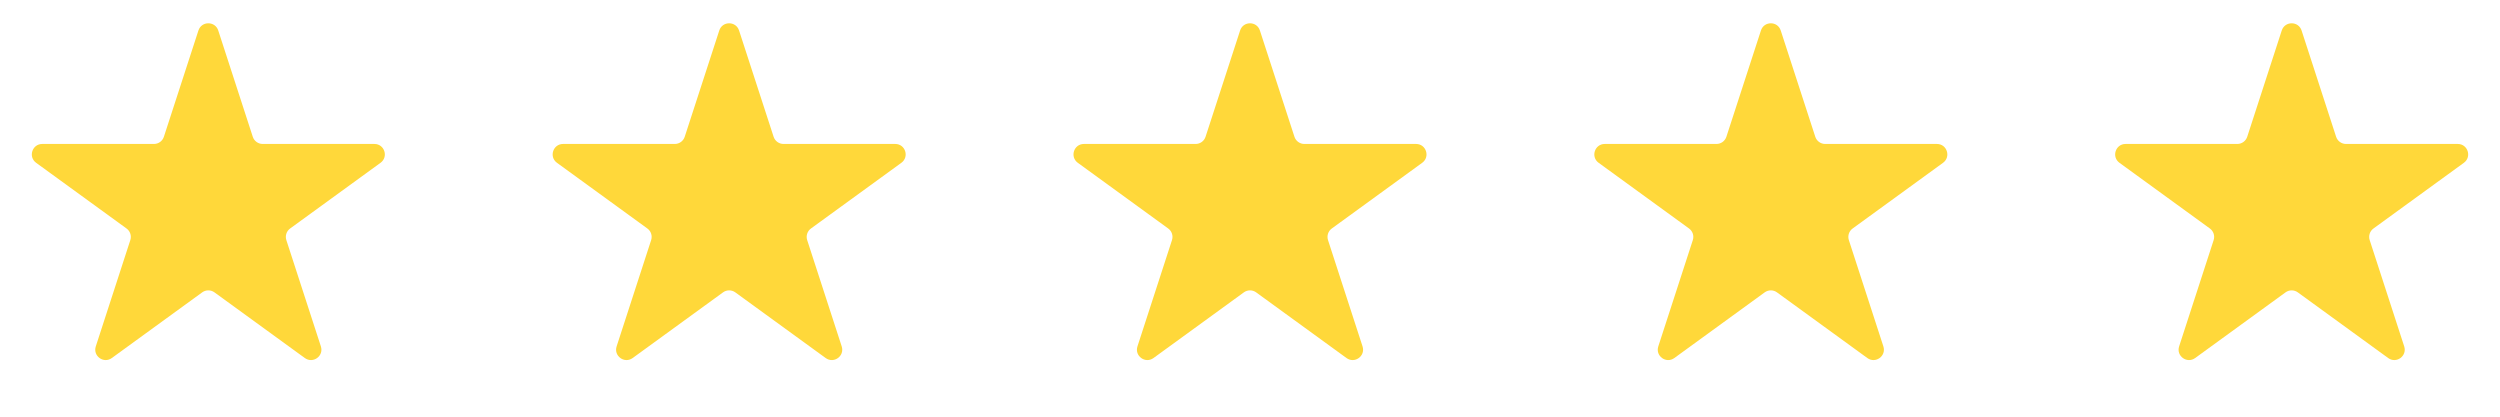<?xml version="1.0" encoding="UTF-8"?> <svg xmlns="http://www.w3.org/2000/svg" width="120" height="20" viewBox="0 0 120 20" fill="none"><path d="M9.524 1.464C9.674 1.003 10.326 1.003 10.476 1.464L12.133 6.564C12.2 6.77 12.392 6.91 12.608 6.91H17.972C18.456 6.91 18.657 7.53 18.266 7.814L13.927 10.967C13.751 11.094 13.678 11.32 13.745 11.526L15.402 16.627C15.552 17.087 15.025 17.47 14.633 17.186L10.294 14.033C10.119 13.906 9.881 13.906 9.706 14.033L5.367 17.186C4.975 17.47 4.448 17.087 4.598 16.627L6.255 11.526C6.322 11.32 6.249 11.094 6.073 10.967L1.734 7.814C1.343 7.53 1.544 6.91 2.028 6.91H7.392C7.608 6.91 7.8 6.77 7.867 6.564L9.524 1.464Z" fill="#FFD83A"></path><path d="M34.525 1.464C34.674 1.003 35.326 1.003 35.475 1.464L37.133 6.564C37.2 6.77 37.392 6.91 37.608 6.91H42.972C43.456 6.91 43.657 7.53 43.266 7.814L38.927 10.967C38.751 11.094 38.678 11.32 38.745 11.526L40.402 16.627C40.552 17.087 40.025 17.47 39.633 17.186L35.294 14.033C35.119 13.906 34.881 13.906 34.706 14.033L30.367 17.186C29.975 17.47 29.448 17.087 29.598 16.627L31.255 11.526C31.322 11.32 31.249 11.094 31.073 10.967L26.734 7.814C26.343 7.53 26.544 6.91 27.028 6.91H32.392C32.608 6.91 32.8 6.77 32.867 6.564L34.525 1.464Z" fill="#FFD83A"></path><path d="M59.525 1.464C59.674 1.003 60.326 1.003 60.475 1.464L62.133 6.564C62.2 6.77 62.392 6.91 62.608 6.91H67.972C68.456 6.91 68.657 7.53 68.266 7.814L63.927 10.967C63.751 11.094 63.678 11.32 63.745 11.526L65.402 16.627C65.552 17.087 65.025 17.47 64.633 17.186L60.294 14.033C60.119 13.906 59.881 13.906 59.706 14.033L55.367 17.186C54.975 17.47 54.448 17.087 54.598 16.627L56.255 11.526C56.322 11.32 56.249 11.094 56.073 10.967L51.734 7.814C51.343 7.53 51.544 6.91 52.028 6.91H57.392C57.608 6.91 57.8 6.77 57.867 6.564L59.525 1.464Z" fill="#FFD83A"></path><path d="M84.525 1.464C84.674 1.003 85.326 1.003 85.475 1.464L87.133 6.564C87.2 6.77 87.392 6.91 87.608 6.91H92.972C93.456 6.91 93.657 7.53 93.266 7.814L88.927 10.967C88.751 11.094 88.678 11.32 88.745 11.526L90.402 16.627C90.552 17.087 90.025 17.47 89.633 17.186L85.294 14.033C85.119 13.906 84.881 13.906 84.706 14.033L80.367 17.186C79.975 17.47 79.448 17.087 79.598 16.627L81.255 11.526C81.322 11.32 81.249 11.094 81.073 10.967L76.734 7.814C76.343 7.53 76.544 6.91 77.028 6.91H82.392C82.608 6.91 82.8 6.77 82.867 6.564L84.525 1.464Z" fill="#FFD83A"></path><path d="M109.524 1.464C109.674 1.003 110.326 1.003 110.476 1.464L112.133 6.564C112.2 6.77 112.392 6.91 112.608 6.91H117.972C118.456 6.91 118.657 7.53 118.266 7.814L113.927 10.967C113.751 11.094 113.678 11.32 113.745 11.526L115.402 16.627C115.552 17.087 115.025 17.47 114.633 17.186L110.294 14.033C110.119 13.906 109.881 13.906 109.706 14.033L105.367 17.186C104.975 17.47 104.448 17.087 104.598 16.627L106.255 11.526C106.322 11.32 106.249 11.094 106.073 10.967L101.734 7.814C101.343 7.53 101.544 6.91 102.028 6.91H107.392C107.608 6.91 107.8 6.77 107.867 6.564L109.524 1.464Z" fill="#FFD83A"></path></svg> 